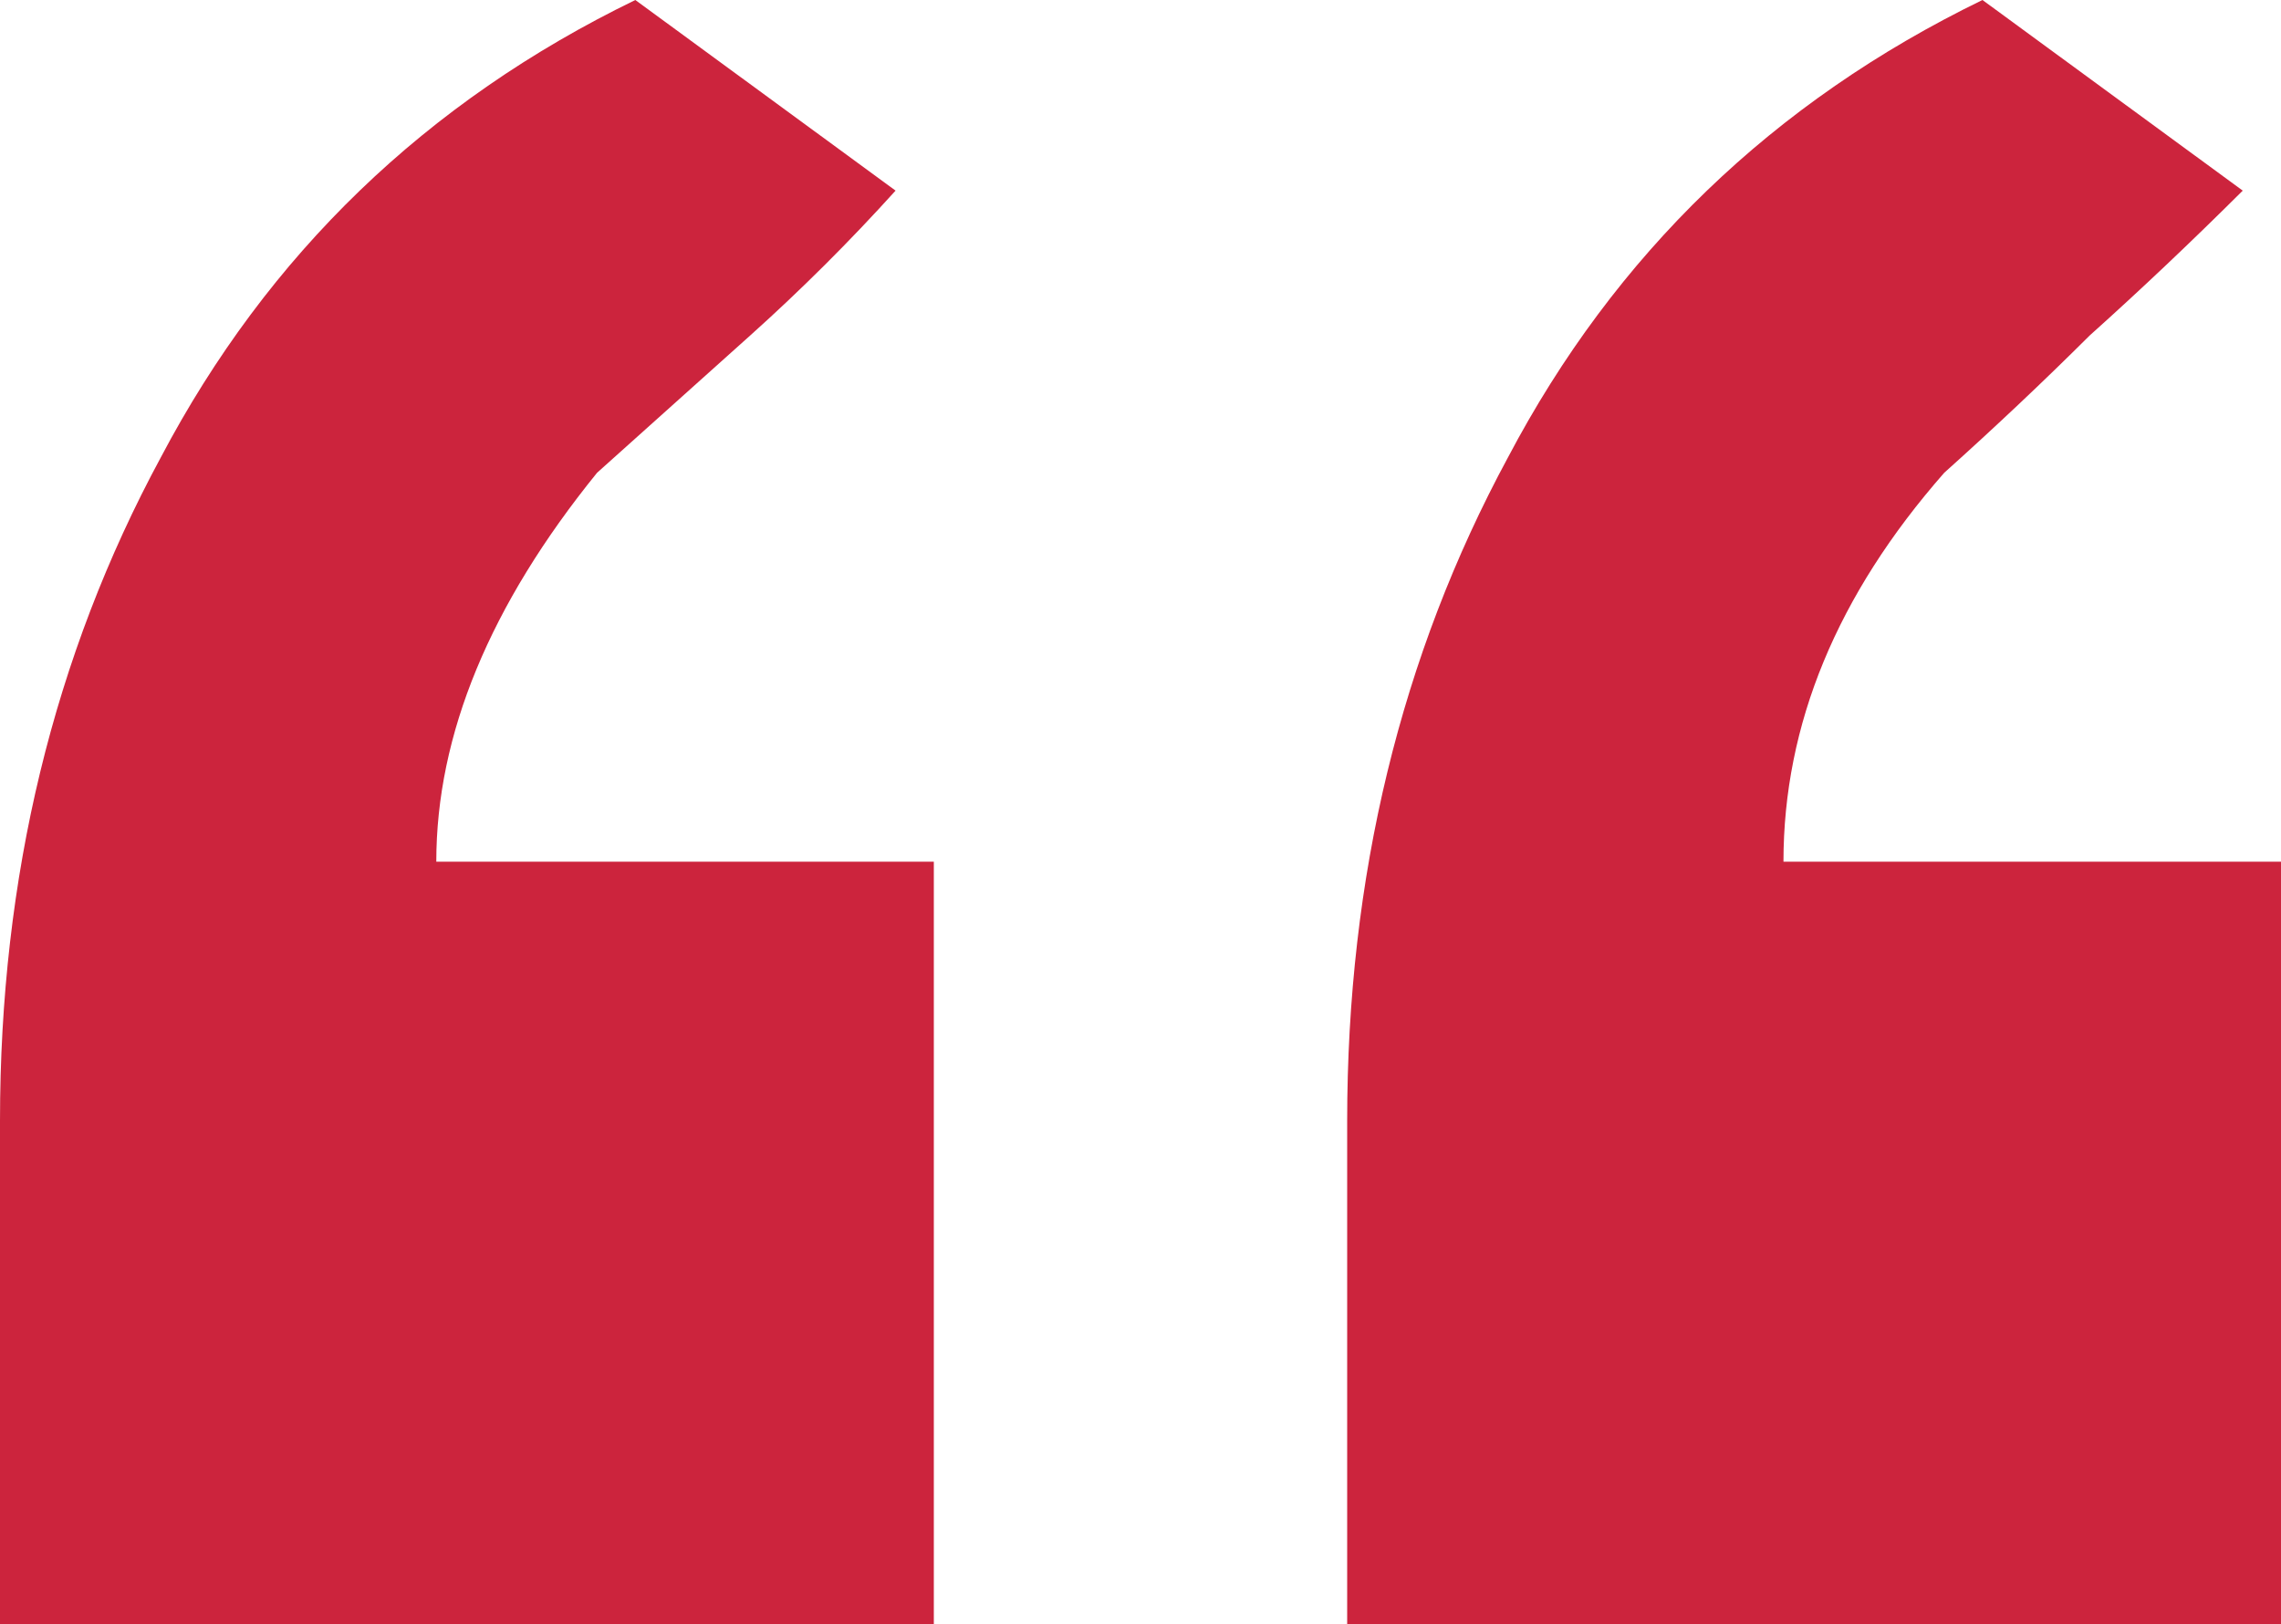 <svg width="66" height="47" viewBox="0 0 66 47" fill="none" xmlns="http://www.w3.org/2000/svg">
<path d="M66 47H38.98V32.437C38.98 25.376 40.53 18.977 43.631 13.239C46.731 7.355 51.309 2.942 57.362 0L64.893 5.516C63.416 6.987 61.94 8.385 60.463 9.709C59.134 11.033 57.731 12.357 56.255 13.681C53.154 17.211 51.604 20.962 51.604 24.934H66V47ZM27.02 47H0V32.437C0 25.376 1.55 18.977 4.651 13.239C7.752 7.355 12.329 2.942 18.383 0L25.913 5.516C24.584 6.987 23.181 8.385 21.705 9.709C20.228 11.033 18.752 12.357 17.275 13.681C14.175 17.506 12.624 21.257 12.624 24.934H27.02V47Z" fill="#CC243D"/>
</svg>
